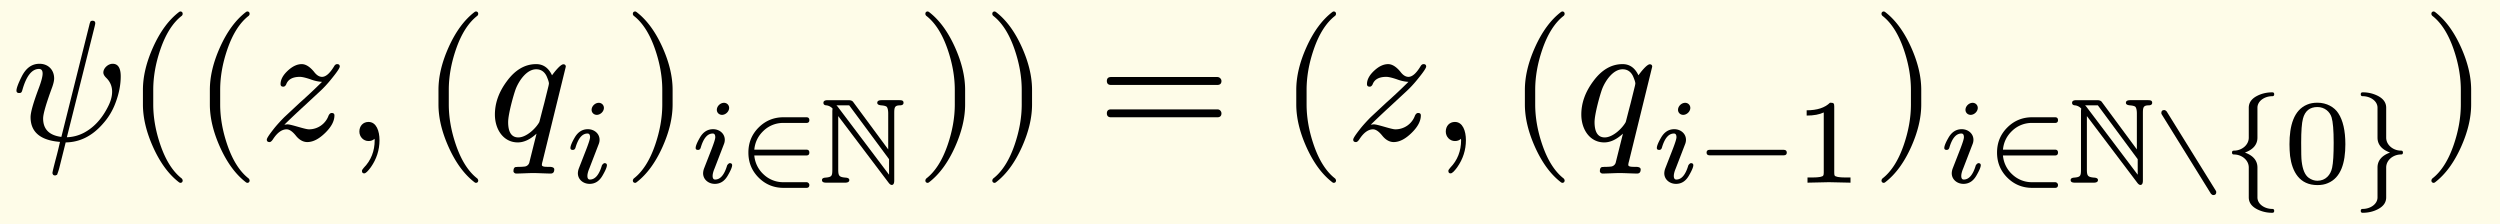 <svg xmlns="http://www.w3.org/2000/svg" xmlns:xlink="http://www.w3.org/1999/xlink" width="290.596" height="26.067" class="typst-doc" viewBox="0 0 217.947 19.55"><path fill="#fefce8" d="M0 0v19.55h217.947V0Z" class="typst-shape"/><g class="typst-group"><g class="typst-group"><use xlink:href="#a" class="typst-text" transform="matrix(1 0 0 -1 1 12.22)"/><use xlink:href="#b" class="typst-text" transform="matrix(1 0 0 -1 10.945 12.22)"/><use xlink:href="#b" class="typst-text" transform="matrix(1 0 0 -1 16.78 12.22)"/><use xlink:href="#c" class="typst-text" transform="matrix(1 0 0 -1 22.615 12.22)"/><use xlink:href="#d" class="typst-text" transform="matrix(1 0 0 -1 30.04 12.22)"/><use xlink:href="#b" class="typst-text" transform="matrix(1 0 0 -1 36.71 12.22)"/><use xlink:href="#e" class="typst-text" transform="matrix(1 0 0 -1 42.545 12.22)"/><use xlink:href="#f" class="typst-text" transform="matrix(1 0 0 -1 49.235 15.925)"/><use xlink:href="#g" class="typst-text" transform="matrix(1 0 0 -1 54.317 12.22)"/><use xlink:href="#f" class="typst-text" transform="matrix(1 0 0 -1 60.152 15.925)"/><use xlink:href="#h" class="typst-text" transform="matrix(1 0 0 -1 64.394 15.925)"/><use xlink:href="#i" class="typst-text" transform="matrix(1 0 0 -1 71.397 15.925)"/><use xlink:href="#g" class="typst-text" transform="matrix(1 0 0 -1 79.818 12.22)"/><use xlink:href="#g" class="typst-text" transform="matrix(1 0 0 -1 85.653 12.22)"/><use xlink:href="#j" class="typst-text" transform="matrix(1 0 0 -1 95.655 12.22)"/><use xlink:href="#b" class="typst-text" transform="matrix(1 0 0 -1 111.492 12.22)"/><use xlink:href="#c" class="typst-text" transform="matrix(1 0 0 -1 117.327 12.22)"/><use xlink:href="#d" class="typst-text" transform="matrix(1 0 0 -1 124.752 12.22)"/><use xlink:href="#b" class="typst-text" transform="matrix(1 0 0 -1 131.422 12.22)"/><use xlink:href="#e" class="typst-text" transform="matrix(1 0 0 -1 137.257 12.22)"/><use xlink:href="#f" class="typst-text" transform="matrix(1 0 0 -1 143.947 15.925)"/><use xlink:href="#k" class="typst-text" transform="matrix(1 0 0 -1 148.189 15.925)"/><use xlink:href="#l" class="typst-text" transform="matrix(1 0 0 -1 156.358 15.925)"/><use xlink:href="#g" class="typst-text" transform="matrix(1 0 0 -1 163.172 12.22)"/><g class="typst-group"><use xlink:href="#f" class="typst-text" transform="matrix(1 0 0 -1 169.007 15.925)"/><use xlink:href="#h" class="typst-text" transform="matrix(1 0 0 -1 173.25 15.925)"/><use xlink:href="#i" class="typst-text" transform="matrix(1 0 0 -1 180.253 15.925)"/><use xlink:href="#m" class="typst-text" transform="matrix(1 0 0 -1 187.834 15.925)"/><use xlink:href="#n" class="typst-text" transform="matrix(1 0 0 -1 193.798 15.925)"/><use xlink:href="#o" class="typst-text" transform="matrix(1 0 0 -1 199.048 15.925)"/><use xlink:href="#p" class="typst-text" transform="matrix(1 0 0 -1 205.022 15.925)"/></g><use xlink:href="#g" class="typst-text" transform="matrix(1 0 0 -1 211.112 12.22)"/></g></g><defs><symbol id="a" overflow="visible"><path d="M8.01 5.895c0-.135.075-.285.24-.45.345-.33.525-.735.525-1.215 0-.435-.135-.9-.42-1.425C7.83 1.8 7.14 1.08 6.315.645A3.4 3.4 0 0 0 4.83.255l2.43 9.69c.03.135.045.21.045.24 0 .15-.075.225-.24.225a.27.27 0 0 1-.165-.045c-.06-.12-.09-.225-.105-.3L4.35.285C3.285.42 2.76.96 2.76 1.89c0 .405.27 1.32.795 2.745.105.3.165.555.165.75 0 .75-.525 1.275-1.275 1.275-.675 0-1.185-.375-1.56-1.125q-.45-.9-.45-1.215c0-.135.075-.21.24-.21.195 0 .225.09.285.3q.518 1.8 1.44 1.8.315 0 .315-.405c0-.24-.105-.66-.33-1.26-.48-1.275-.72-2.115-.72-2.535q0-1.957 2.565-2.16c-.12-.525-.225-.96-.315-1.29-.225-.855-.345-1.335-.345-1.44.045-.12.06-.195.255-.195l.15.06c.09.24.165.465.21.66l.54 2.16q1.845.022 3.24 1.62a5.6 5.6 0 0 1 1.095 1.8c.315.825.465 1.605.465 2.34S9.285 6.66 8.82 6.66c-.39 0-.81-.375-.81-.765"/></symbol><symbol id="b" overflow="visible"><path d="M4.77-3.72c.135 0 .21.075.21.21 0 .045-.03.105-.075.165-.78.6-1.41 1.59-1.875 2.955-.405 1.185-.615 2.355-.615 3.51v1.26c0 1.155.21 2.325.615 3.51.465 1.365 1.095 2.355 1.875 2.955a.24.24 0 0 1 .075.165c0 .135-.075.21-.21.21a.3.3 0 0 1-.105-.045c-.9-.69-1.65-1.71-2.265-3.075-.585-1.305-.885-2.535-.885-3.72V3.12c0-1.185.3-2.415.885-3.72.615-1.365 1.365-2.385 2.265-3.075a.3.3 0 0 1 .105-.045"/></symbol><symbol id="c" overflow="visible"><path d="m2.43 1.38-.255-.03c.72.705 1.275 1.215 1.65 1.56l1.44 1.335c.345.315.705.705 1.05 1.14.465.57.69.915.69 1.035 0 .135-.075.21-.225.21-.105 0-.195-.06-.27-.195-.375-.615-.72-.915-1.05-.915s-.57.27-.705.45c-.36.435-.72.66-1.065.66-.39 0-.795-.18-1.215-.57q-.63-.585-.63-1.17c0-.15.075-.225.24-.225.105 0 .195.075.255.21.165.435.57.645 1.185.645.21 0 .51-.075.915-.21.36-.135.705-.21 1.02-.225a47 47 0 0 0-1.95-1.83L2.175 2.01a14 14 0 0 1-.825-.9C.885.525.645.18.645.045s.075-.21.24-.21c.09 0 .18.075.285.225.375.585.78.885 1.2.885.24 0 .51-.18.81-.555s.645-.555.99-.555c.51 0 1.02.27 1.56.795q.81.788.81 1.53c0 .135-.075.21-.24.21q-.158 0-.27-.225a1.81 1.81 0 0 0-1.71-1.2c-.36 0-1.53.435-1.89.435"/></symbol><symbol id="d" overflow="visible"><path d="M2.085 1.59c-.48 0-.795-.36-.795-.84 0-.45.345-.825.795-.825.21 0 .39.06.525.195L2.625 0c0-.945-.315-1.755-.945-2.4-.105-.12-.165-.21-.165-.27 0-.15.06-.225.195-.225s.315.18.57.525c.51.72.765 1.515.765 2.37 0 .795-.27 1.59-.96 1.59"/></symbol><symbol id="e" overflow="visible"><path d="M5.58 5.655c-.3.645-.765.975-1.38.975-.975 0-1.83-.495-2.565-1.5C.945 4.2.6 3.24.6 2.235c0-1.305.75-2.43 1.995-2.43.54 0 1.08.255 1.635.765l-.615-2.46a.48.48 0 0 0-.39-.405 4 4 0 0 0-.615-.03c-.09-.015-.15-.015-.18-.015-.135-.015-.21-.135-.21-.345v-.06a.26.26 0 0 1 .255-.165c.285 0 1.185.045 1.47.045s1.23-.045 1.515-.045q.315 0 .315.36c0 .15-.15.225-.435.225-.27 0-.645-.015-.645.165 0 .06.015.165.06.315l2.025 8.25c0 .135-.075.21-.21.21-.27 0-.84-.75-.99-.96m-.48-.06c.135-.315.21-.525.21-.66a2 2 0 0 0-.045-.24l-.36-1.455c-.285-1.08-.42-1.635-.435-1.665C4.185 1.05 3.36.24 2.64.24c-.585 0-.885.45-.885 1.335 0 .69.465 2.37.675 2.925.285.705.945 1.68 1.77 1.68q.607 0 .9-.585"/></symbol><symbol id="f" overflow="visible"><path d="M3.413 6.52a.44.44 0 0 1-.452.441c-.315 0-.62-.293-.62-.609 0-.252.2-.44.452-.44.315 0 .62.293.62.608M2.016 4.662q-.74 0-1.165-.756c-.242-.42-.357-.714-.357-.882 0-.115.073-.168.21-.168q.17 0 .23.189c.242.83.588 1.239 1.05 1.239.147 0 .221-.105.221-.325 0-.137-.105-.473-.315-1.019l-.651-1.67a1.3 1.3 0 0 1-.095-.45c0-.546.473-.924 1.019-.924.493 0 .872.252 1.155.767.241.42.357.703.357.86 0 .116-.073.179-.21.179-.063-.01-.136-.063-.21-.168a.1.1 0 0 1-.021-.042C2.993.682 2.646.273 2.194.273q-.22 0-.22.315c0 .157.052.378.168.651l.83 2.153q.063.172.063.346c0 .546-.473.924-1.019.924"/></symbol><symbol id="g" overflow="visible"><path d="M1.17-3.675c.9.69 1.65 1.71 2.265 3.075.585 1.305.885 2.535.885 3.72v1.26c0 1.185-.3 2.415-.885 3.72-.615 1.365-1.365 2.385-2.265 3.075a.3.3 0 0 1-.105.045c-.135 0-.21-.075-.21-.21 0-.06.03-.12.075-.165.78-.6 1.41-1.59 1.875-2.955.405-1.185.615-2.355.615-3.51V3.12c0-1.155-.21-2.325-.615-3.51C2.34-1.755 1.71-2.745.93-3.345c-.045-.06-.075-.12-.075-.165 0-.135.075-.21.21-.21.015 0 .06.015.105.045"/></symbol><symbol id="h" overflow="visible"><path d="M5.912.042H3.916a2.46 2.46 0 0 0-1.732.672 2.52 2.52 0 0 0-.819 1.659h4.547q.251 0 .252.252 0 .252-.252.252H1.365c.063.662.336 1.208.819 1.659a2.46 2.46 0 0 0 1.732.672h1.996c.167 0 .252.084.252.241q0 .252-.252.253H3.916q-1.275.002-2.173-.893C1.145 4.21.85 3.486.85 2.625s.295-1.585.893-2.184q.898-.895 2.173-.893h1.996q.251 0 .252.253c0 .126-.116.241-.252.241"/></symbol><symbol id="i" overflow="visible"><path d="M6.983 7.193H5.47c-.263 0-.389-.074-.389-.232q0-.189.346-.22c.274-.021.441-.073.494-.147.074-.105.115-.294.115-.578V2.899L2.982 7.035q-.11.157-.41.157H.767c-.253 0-.378-.073-.378-.23q0-.205.251-.221a.84.84 0 0 0 .547-.284 1.5 1.5 0 0 1-.022-.241V1.155c0-.577-.052-.661-.577-.714C.368.431.263.357.263.231.263.042.42 0 .66 0h1.607c.252 0 .378.074.378.231 0 .126-.115.2-.346.21-.546.052-.62.147-.62.735v4.63L6.09-.03c.094-.116.179-.168.252-.168.147 0 .22.126.22.388v5.859c0 .525.042.693.526.693q.283.015.283.22c0 .2-.137.231-.389.231M6.11 2.048V.693l-4.43 5.87a1.4 1.4 0 0 1-.157.178h1.113Z"/></symbol><symbol id="j" overflow="visible"><path d="M10.47 5.505H1.2c-.24 0-.36-.12-.36-.345s.12-.345.36-.345h9.27c.24 0 .36.12.36.345 0 .18-.165.345-.36.345m0-2.82H1.2c-.24 0-.36-.12-.36-.345s.12-.345.36-.345h9.27c.24 0 .36.12.36.345a.35.35 0 0 1-.36.345"/></symbol><symbol id="k" overflow="visible"><path d="M7.308 2.867H.861c-.21 0-.273-.106-.273-.242 0-.137.063-.242.273-.242h6.447c.21 0 .273.105.273.242 0 .126-.063.241-.273.241"/></symbol><symbol id="l" overflow="visible"><path d="M3.182 6.972c-.452-.441-1.124-.662-2.037-.662v-.46c.619 0 1.112.094 1.49.272V.894c0-.137-.01-.221-.041-.263q-.08-.176-.945-.178h-.431V0l1.869.042L4.967 0v.452h-.431q-.864.002-.955.178c-.022.042-.032.126-.032.262v5.744c0 .284-.042.336-.367.336"/></symbol><symbol id="m" overflow="visible"><path d="M5.124-1.081q.252 0 .252.252c0 .052-.01.094-.042.136L1.05 6.216c-.063.073-.137.115-.21.115q-.252 0-.252-.252c0-.052.01-.094.042-.136L4.914-.966c.063-.074.137-.115.21-.115"/></symbol><symbol id="n" overflow="visible"><path d="M3.003-1.281v2.604c0 .599-.368 1.04-1.092 1.302.724.263 1.092.704 1.092 1.302v2.604c0 .609.651 1.008 1.292 1.008.115 0 .168.053.168.168s-.053.168-.168.168c-.484 0-.925-.105-1.313-.304-.494-.252-.735-.599-.735-1.04V3.927c0-.662-.63-1.134-1.291-1.134-.116 0-.169-.053-.169-.168s.053-.168.168-.168c.672 0 1.292-.483 1.292-1.134v-2.604c0-.441.241-.787.735-1.04a2.85 2.85 0 0 1 1.313-.304c.115 0 .168.053.168.168s-.053.168-.168.168c-.641 0-1.292.399-1.292 1.008"/></symbol><symbol id="o" overflow="visible"><path d="M5.418 3.35c0 1.186-.21 2.089-.62 2.709-.335.524-1.007.913-1.816.913-.336 0-.64-.053-.903-.168C.924 6.321.546 4.977.546 3.349c0-.357.021-.693.052-1.018C.778.956 1.418-.21 2.983-.21c.336 0 .64.052.903.168C5.04.431 5.418 1.743 5.418 3.349M4.221 5.68c.115-.388.178-1.112.178-2.194 0-1.029-.042-1.754-.136-2.184C4.137.682 3.696.168 2.982.168c-.263 0-.525.084-.767.262-.325.242-.524.715-.608 1.439-.032.241-.042.777-.042 1.617 0 1.019.052 1.722.157 2.1q.268 1.008 1.26 1.008c.63 0 1.092-.41 1.239-.913"/></symbol><symbol id="p" overflow="visible"><path d="M3.003 3.927v2.604c0 .441-.242.788-.735 1.04a2.85 2.85 0 0 1-1.312.304c-.116 0-.169-.053-.169-.168s.053-.168.168-.168c.641 0 1.292-.399 1.292-1.008V3.927c0-.598.368-1.04 1.092-1.302-.724-.263-1.092-.703-1.092-1.302v-2.604c0-.609-.651-1.008-1.291-1.008-.116 0-.169-.052-.169-.168 0-.115.053-.168.168-.168.483 0 .925.105 1.313.305.494.252.735.598.735 1.039v2.604c0 .651.62 1.134 1.292 1.134.115 0 .168.053.168.168s-.053.168-.168.168c-.672 0-1.292.483-1.292 1.134"/></symbol></defs></svg>